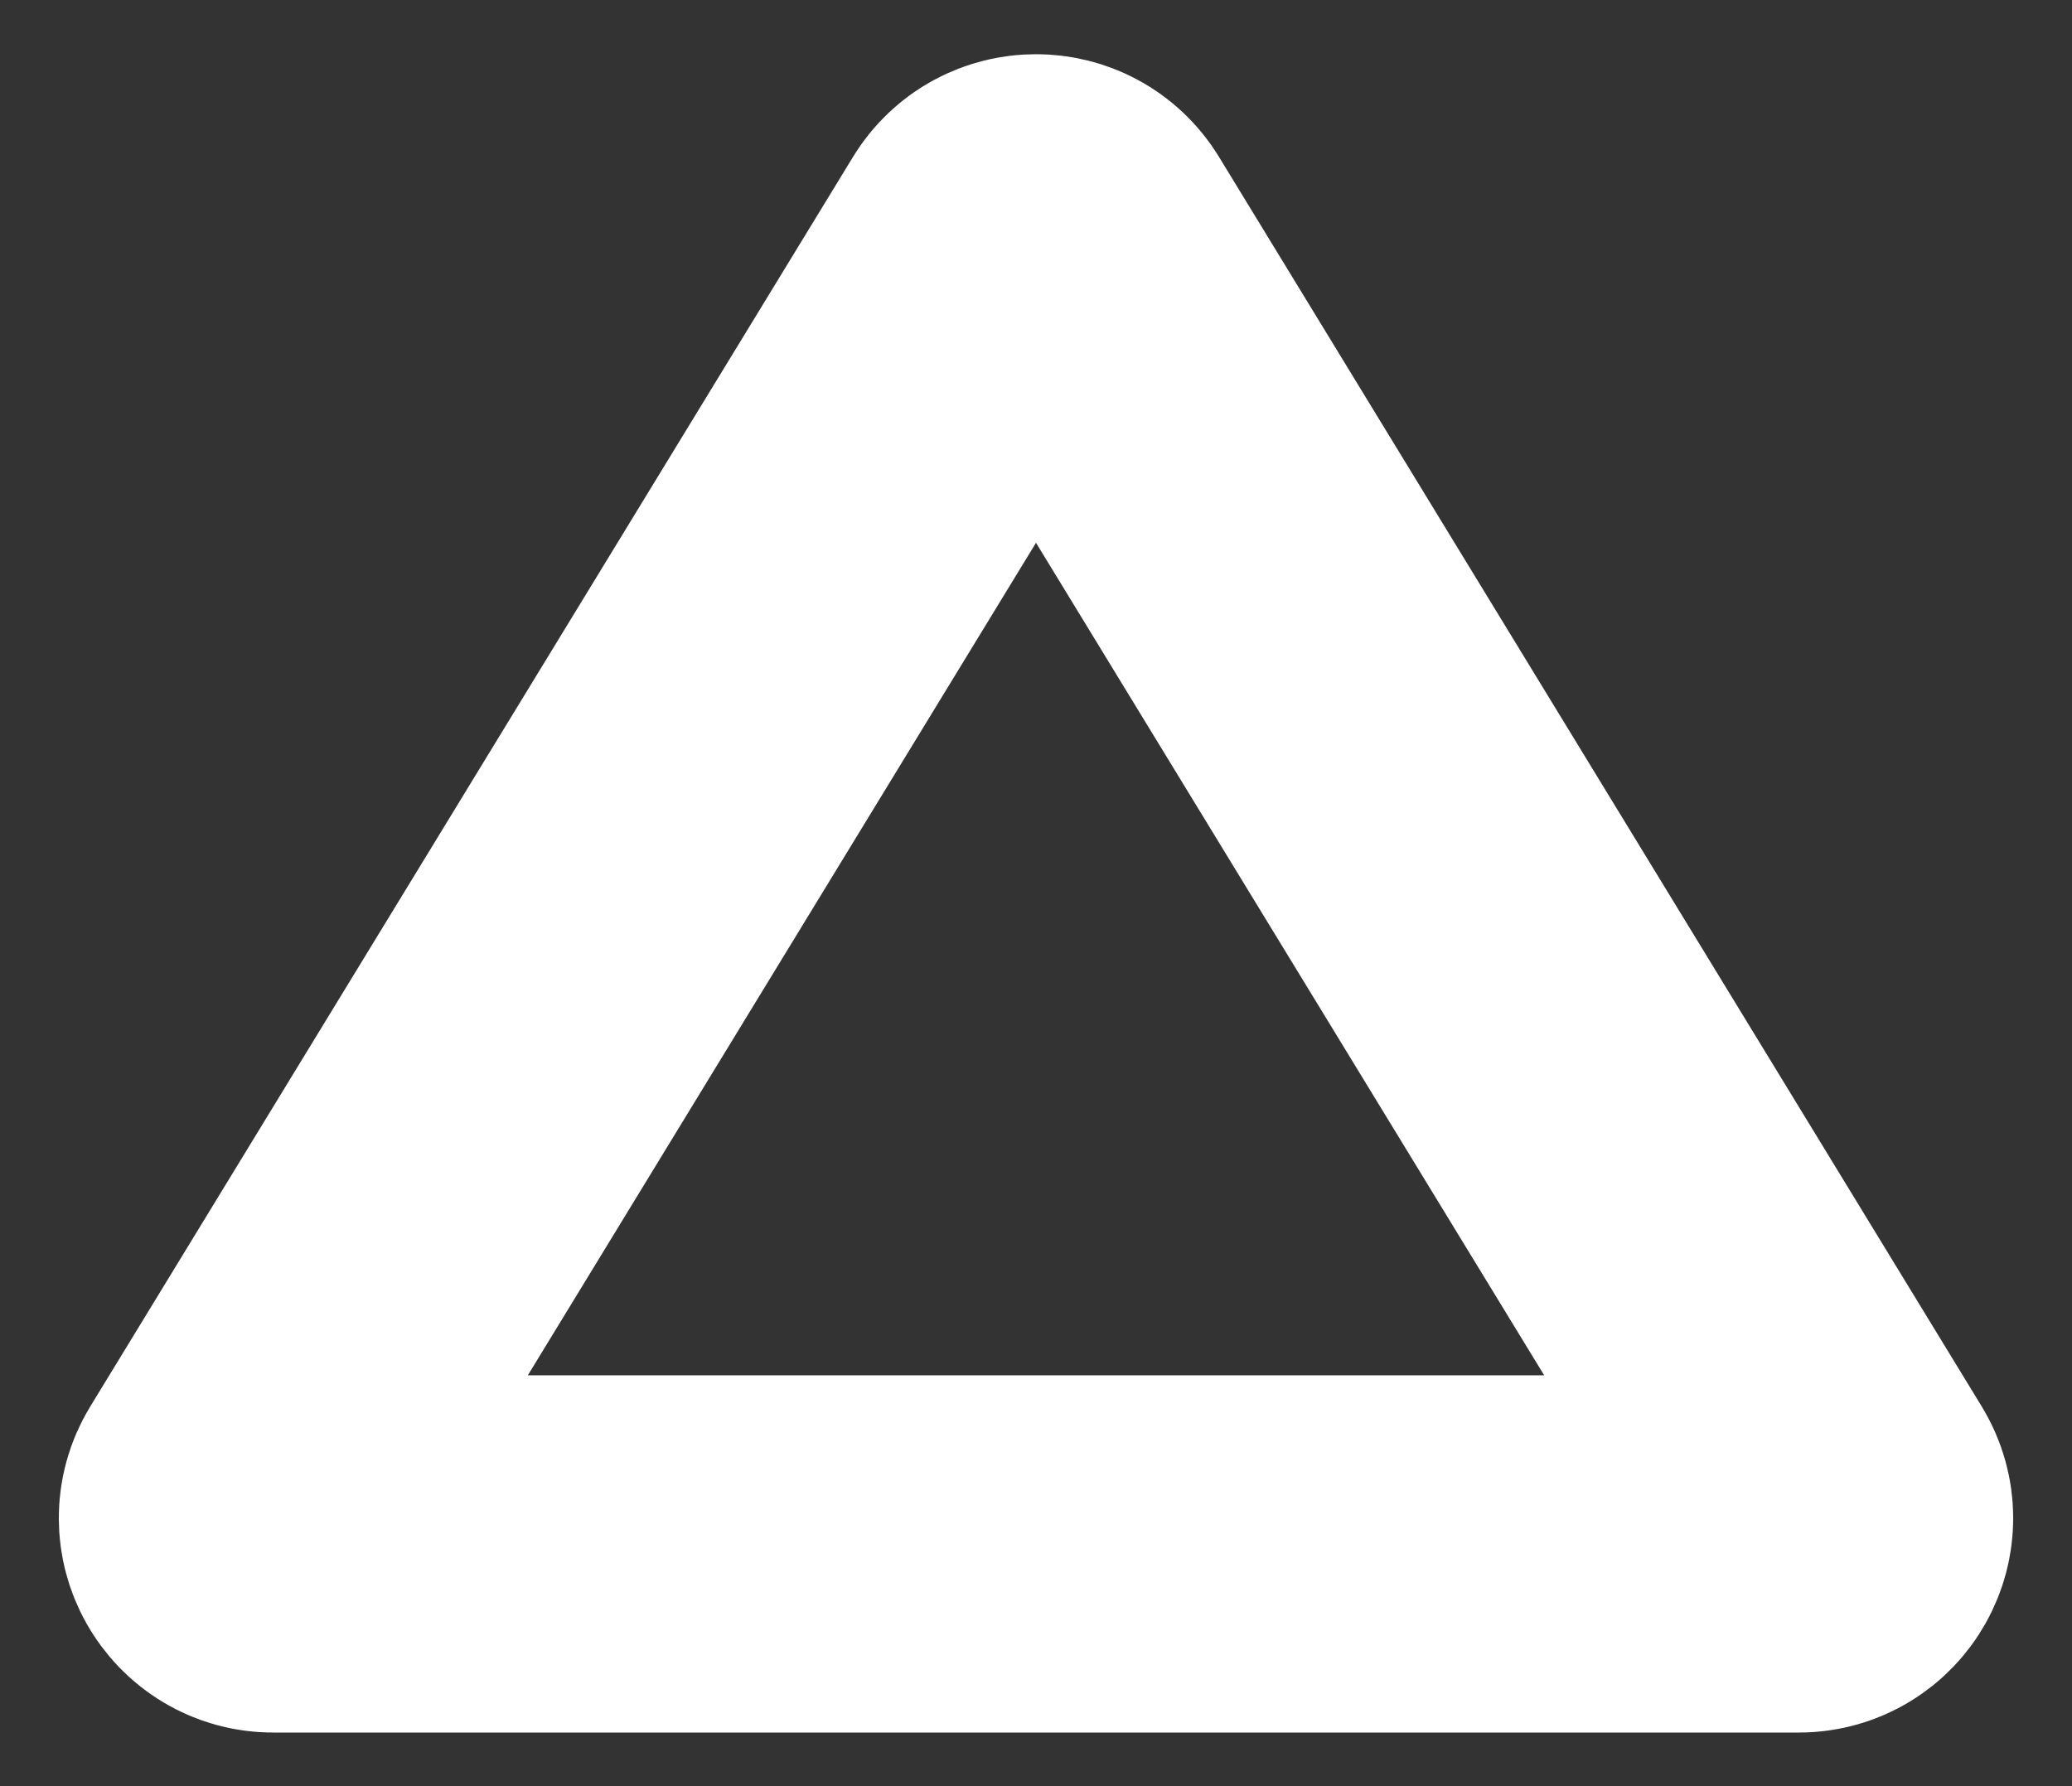 <svg width="29" height="25" viewBox="0 0 29 25" fill="none" xmlns="http://www.w3.org/2000/svg">
<rect x="0" y="0" width="29" height="25" fill="#333333" stroke="none"/>
<path d="M14.073 3.498C14.268 3.179 14.732 3.179 14.927 3.498L25.603 20.989C25.806 21.323 25.566 21.75 25.176 21.75H3.824C3.434 21.75 3.194 21.323 3.397 20.989L14.073 3.498Z" stroke="white" stroke-width="5"/>
</svg>
